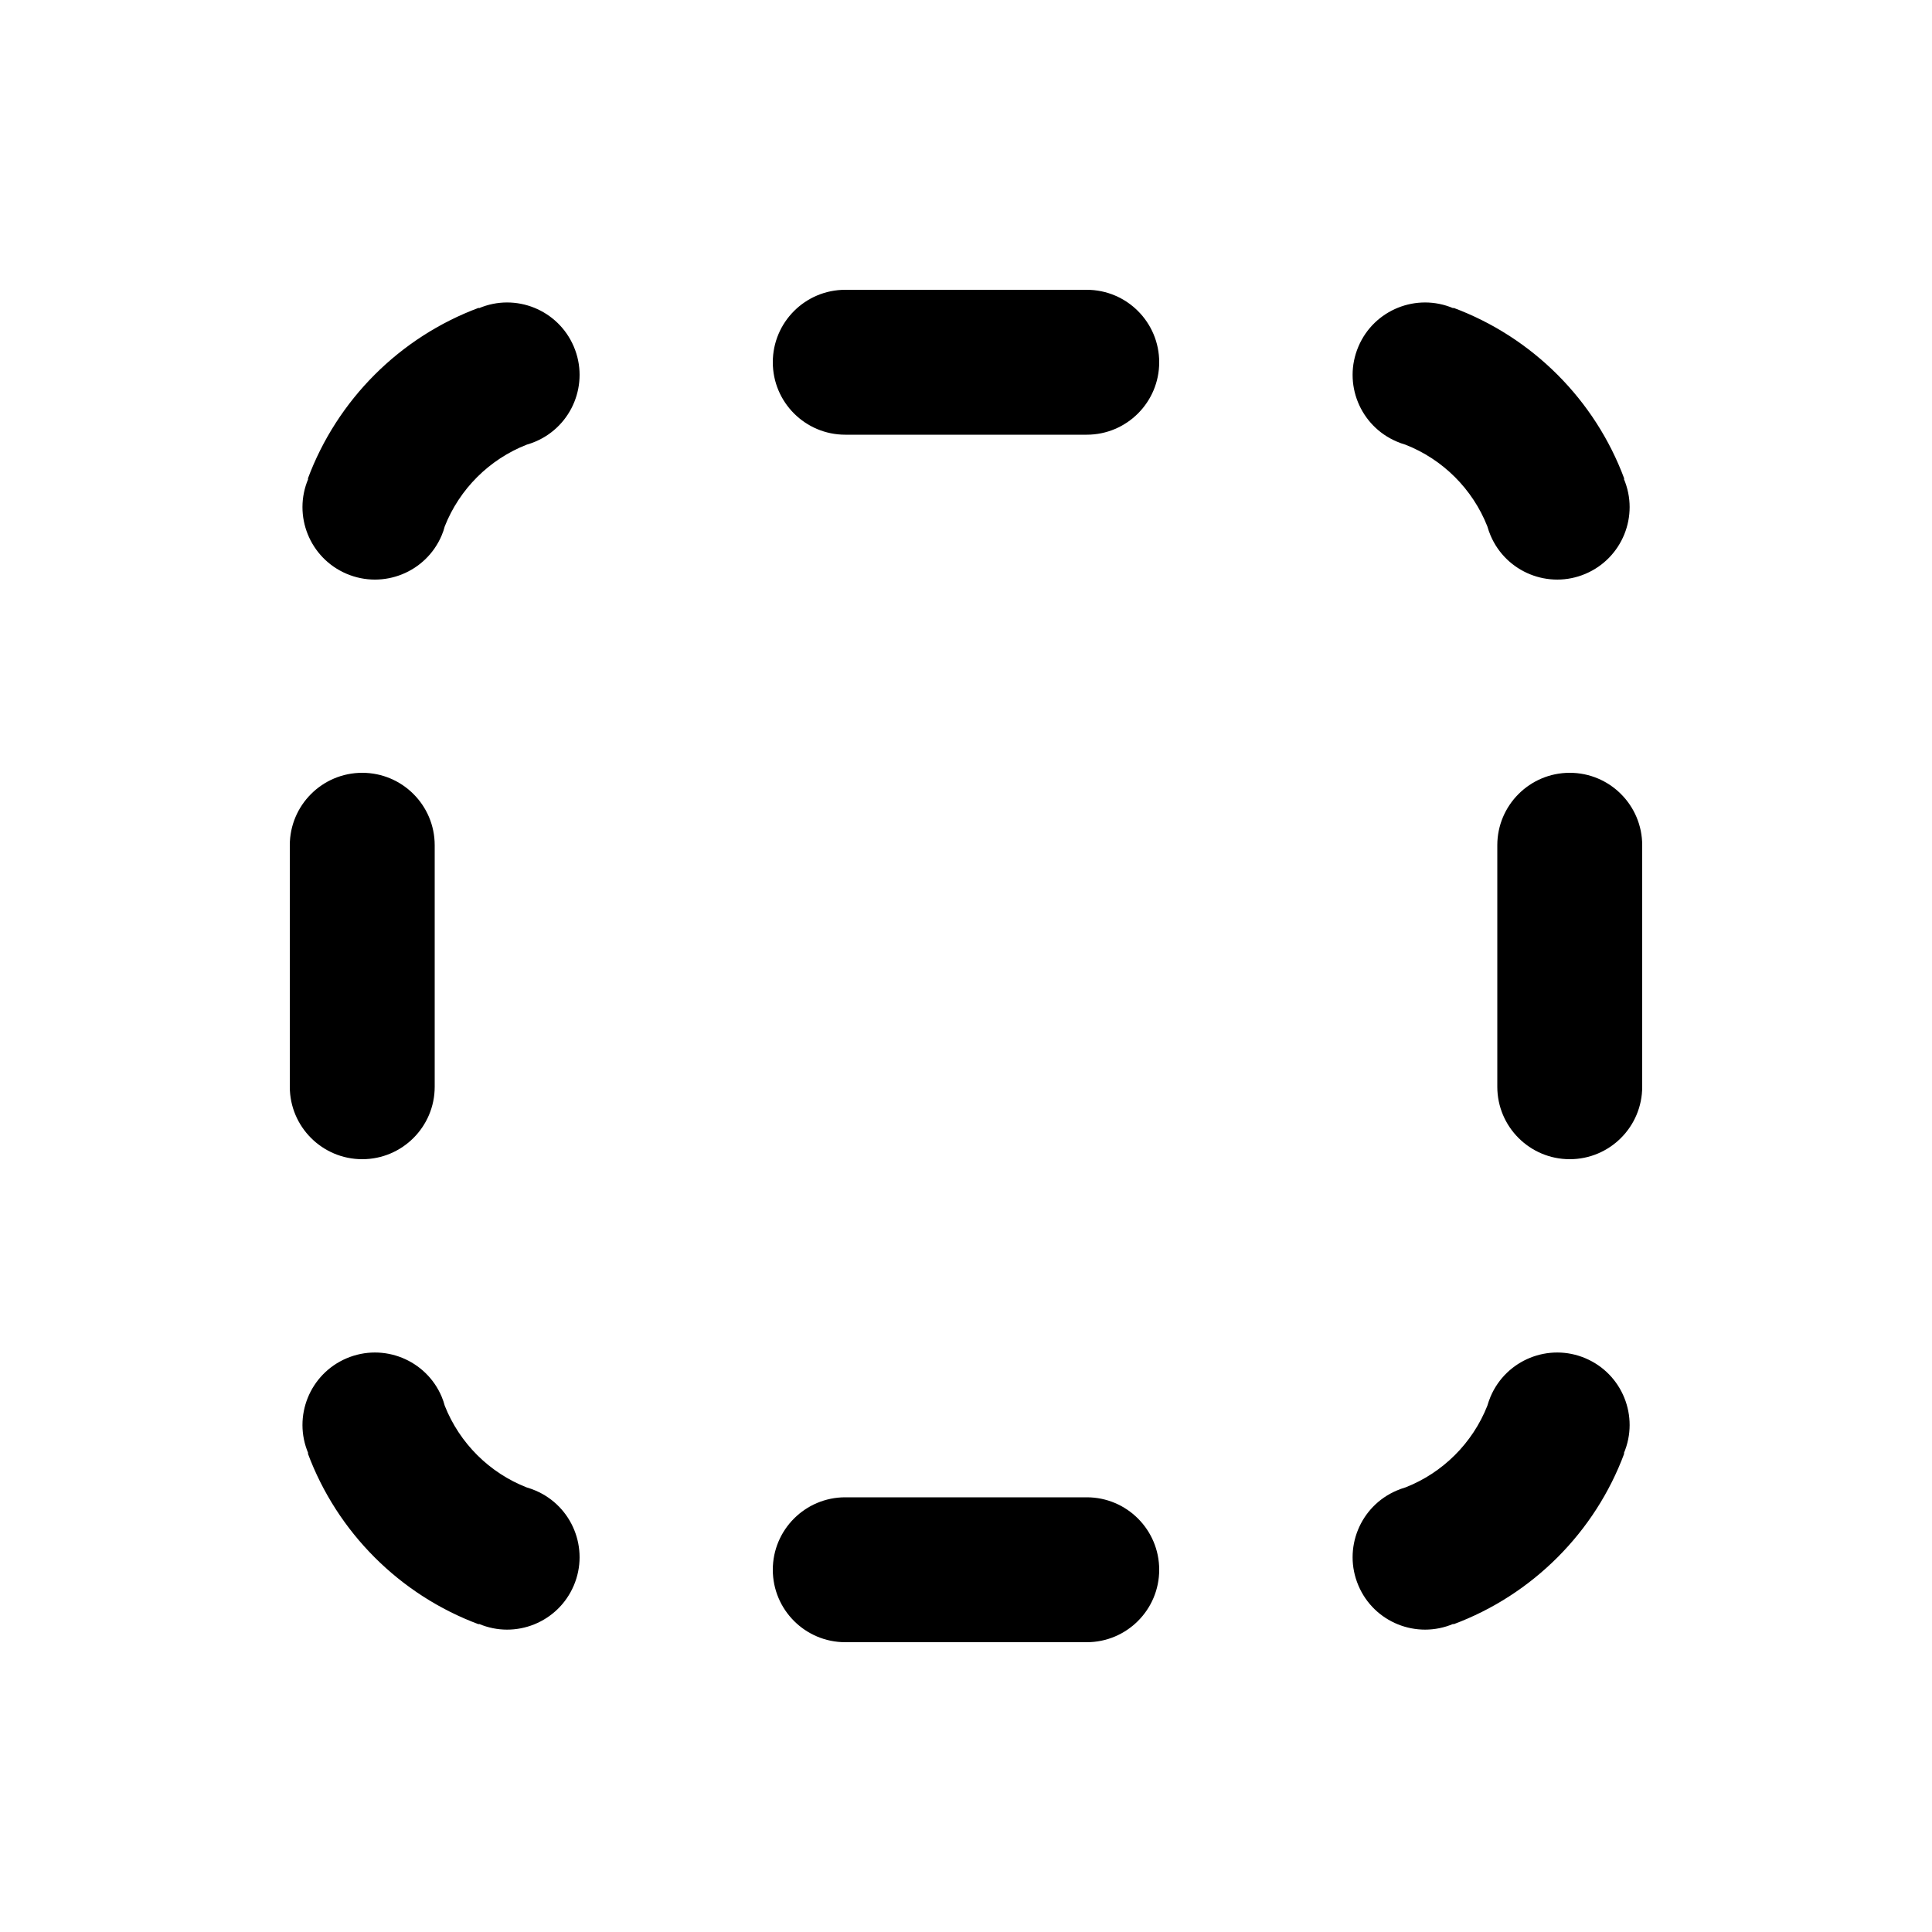 <svg xmlns="http://www.w3.org/2000/svg" viewBox="0 0 20 20" fill="none"><path d="M8.75 3C8.336 3 8 3.336 8 3.75C8 4.164 8.336 4.5 8.75 4.5H11.25C11.664 4.5 12 4.164 12 3.75C12 3.336 11.664 3 11.25 3H8.75ZM8.75 15.5C8.336 15.5 8 15.836 8 16.25C8 16.664 8.336 17 8.75 17H11.25C11.664 17 12 16.664 12 16.25C12 15.836 11.664 15.5 11.25 15.5H8.75ZM5.453 4.603C5.066 4.754 4.757 5.062 4.604 5.449C4.596 5.481 4.585 5.512 4.572 5.543C4.41 5.924 3.97 6.102 3.588 5.94C3.207 5.778 3.029 5.338 3.191 4.957H3.186C3.49 4.139 4.139 3.49 4.957 3.186V3.191C5.338 3.029 5.778 3.207 5.94 3.588C6.102 3.969 5.924 4.409 5.543 4.571C5.513 4.584 5.483 4.594 5.453 4.603ZM15.397 5.449C15.244 5.062 14.935 4.754 14.548 4.603C14.518 4.594 14.488 4.584 14.459 4.571C14.078 4.409 13.9 3.969 14.062 3.588C14.223 3.207 14.664 3.029 15.045 3.191V3.186C15.862 3.49 16.512 4.139 16.815 4.957H16.81C16.972 5.338 16.794 5.778 16.413 5.94C16.032 6.102 15.592 5.924 15.43 5.543C15.417 5.512 15.406 5.481 15.397 5.449ZM3.75 12C3.336 12 3 11.664 3 11.25V8.75C3 8.336 3.336 8 3.75 8C4.164 8 4.5 8.336 4.5 8.75V11.25C4.5 11.664 4.164 12 3.75 12ZM15.5 11.25C15.5 11.664 15.836 12 16.25 12C16.664 12 17 11.664 17 11.25V8.75C17 8.336 16.664 8 16.25 8C15.836 8 15.5 8.336 15.5 8.75V11.25ZM5.453 15.398C5.066 15.247 4.757 14.939 4.604 14.552C4.596 14.521 4.585 14.489 4.572 14.458C4.41 14.077 3.97 13.899 3.588 14.061C3.207 14.223 3.029 14.663 3.191 15.044H3.186C3.49 15.862 4.139 16.511 4.957 16.815V16.81C5.338 16.972 5.778 16.794 5.94 16.413C6.102 16.032 5.924 15.592 5.543 15.43C5.513 15.417 5.483 15.407 5.453 15.398ZM15.397 14.552C15.244 14.939 14.935 15.247 14.548 15.398C14.518 15.407 14.488 15.417 14.459 15.43C14.078 15.592 13.9 16.032 14.062 16.413C14.223 16.794 14.664 16.972 15.045 16.81V16.815C15.862 16.511 16.512 15.862 16.815 15.044H16.81C16.972 14.663 16.794 14.223 16.413 14.061C16.032 13.899 15.592 14.077 15.43 14.458C15.417 14.489 15.406 14.521 15.397 14.552Z" fill="currentColor"/></svg>